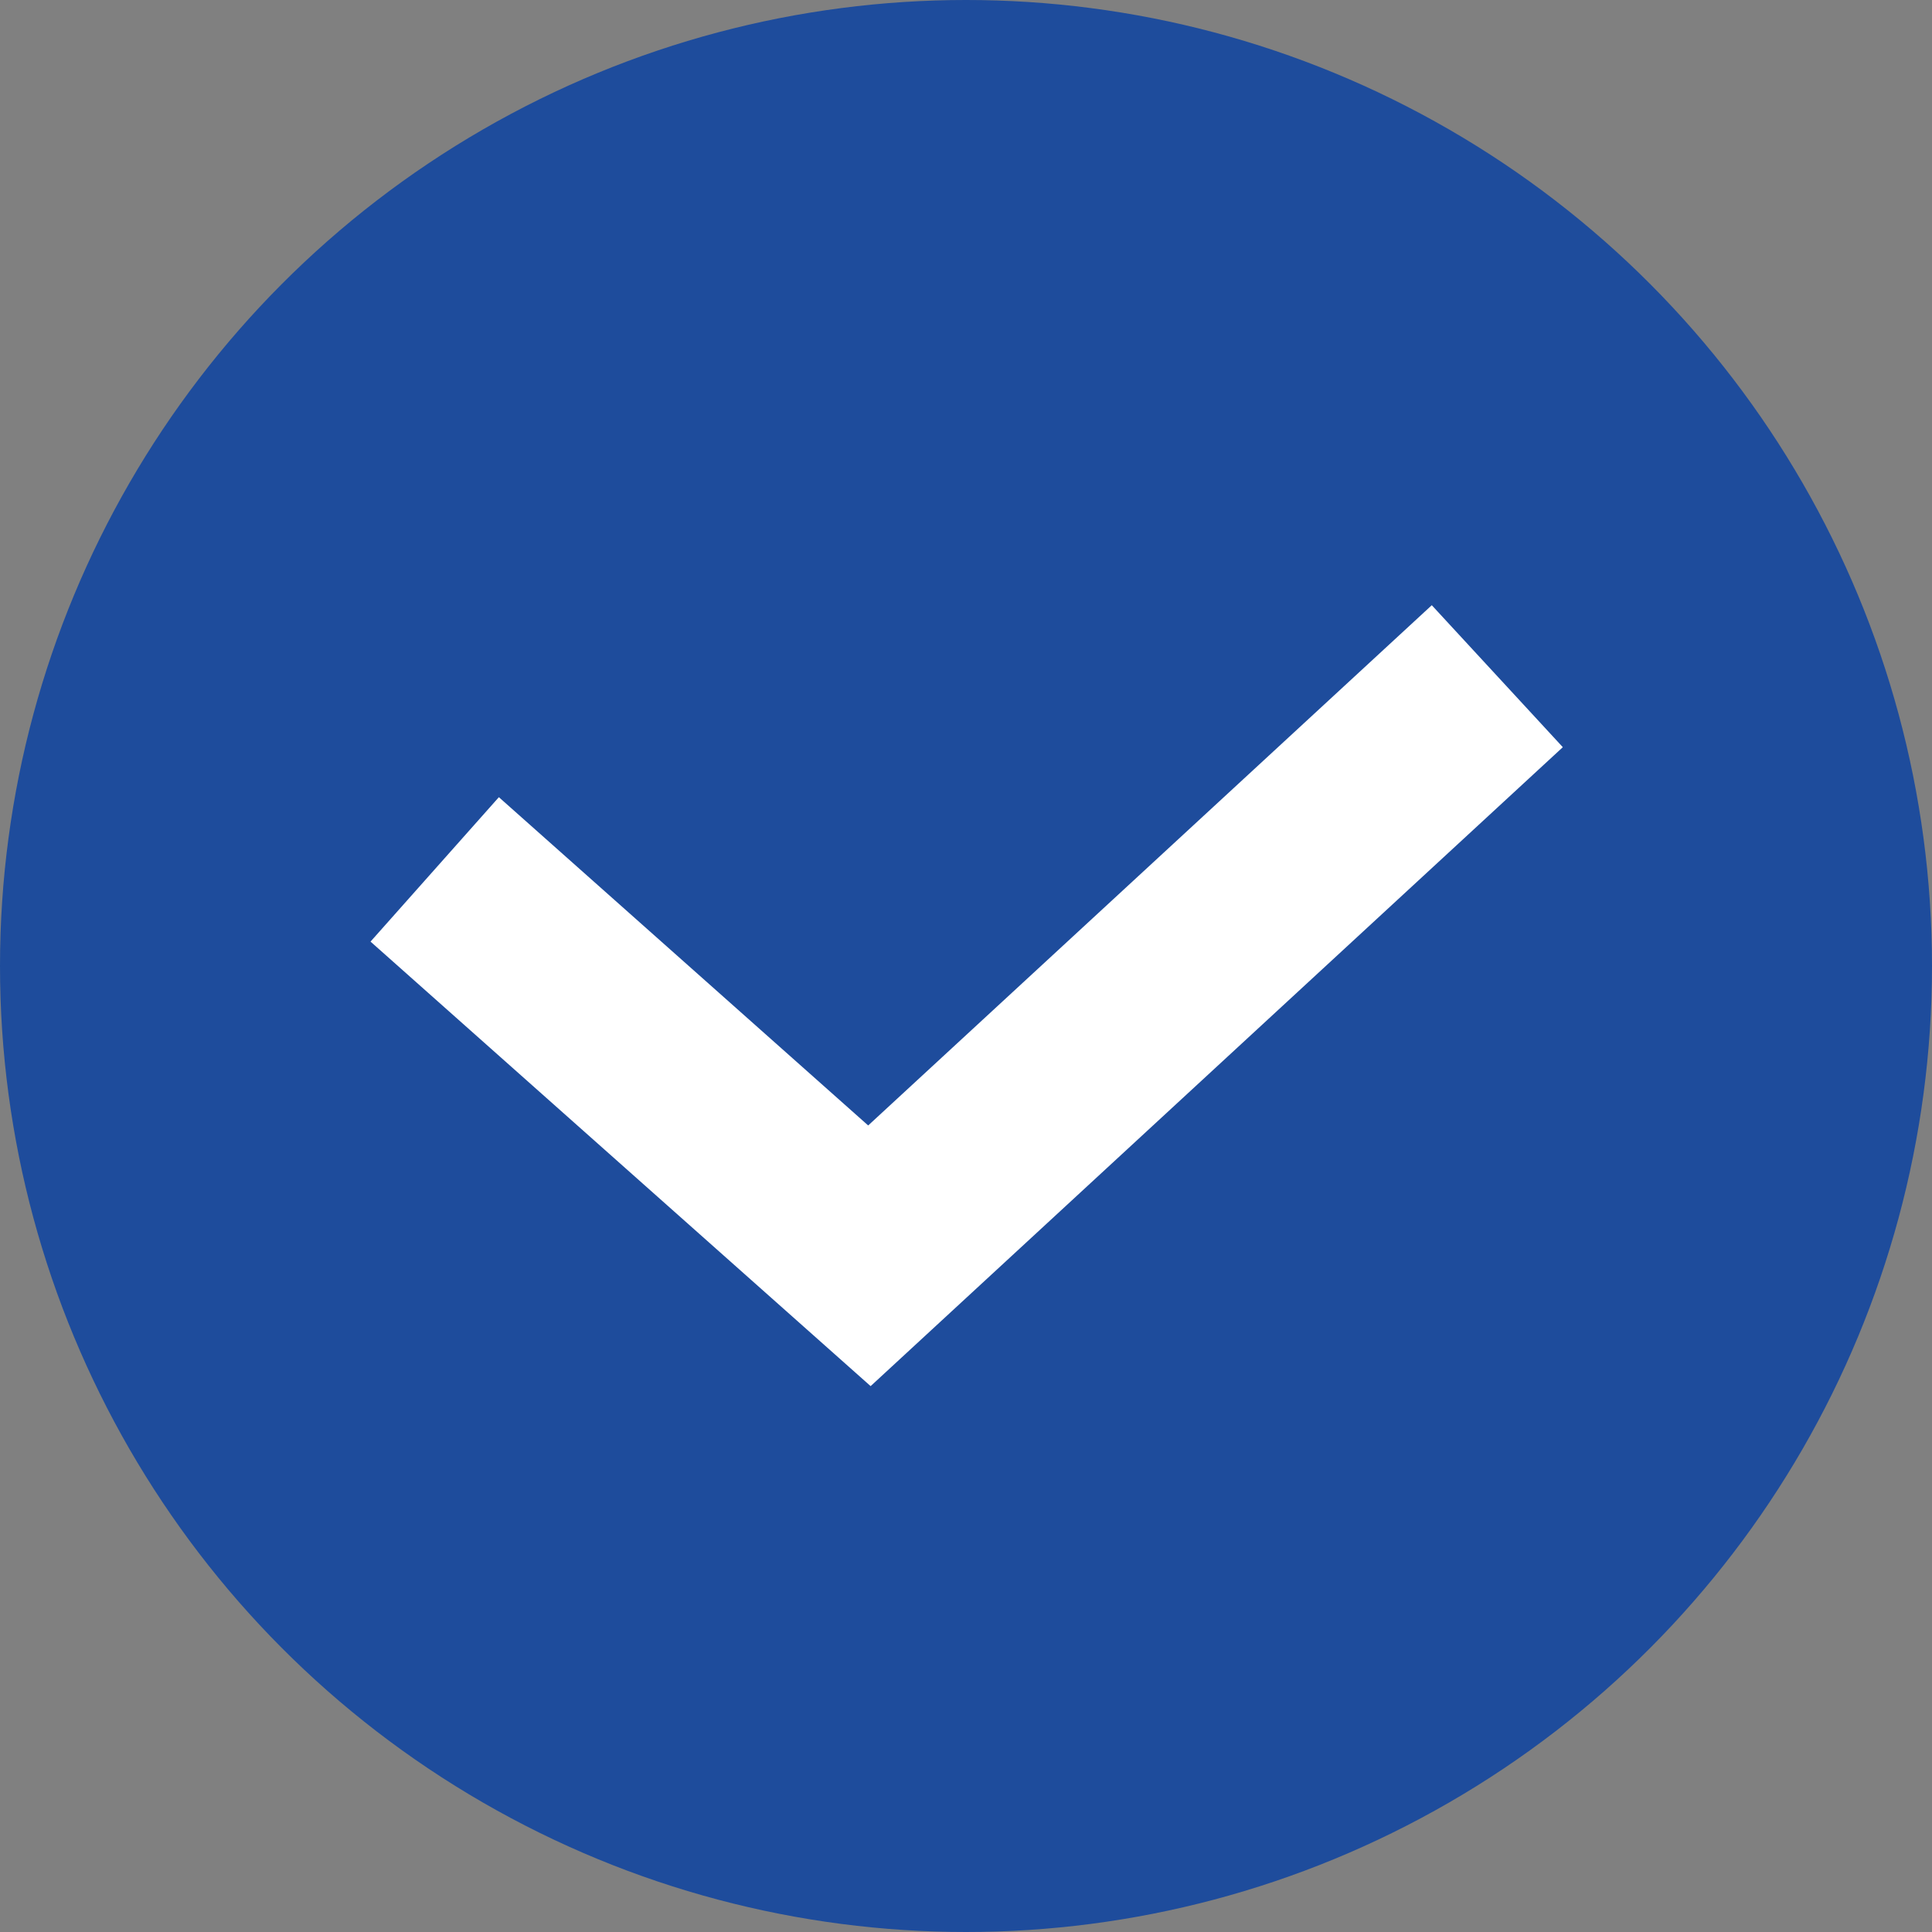 <?xml version="1.0" encoding="UTF-8"?> <svg xmlns="http://www.w3.org/2000/svg" viewBox="0 0 20.00 20.00" data-guides="{&quot;vertical&quot;:[],&quot;horizontal&quot;:[]}"><rect x="0" y="0" width="20.00" height="20.00" fill="#808080" stroke="none"/><ellipse fill="#1e4c9c" cx="10" cy="10" r="10" id="tSvg1571b3ae6b" title="Ellipse 3" fill-opacity="1" stroke="none" stroke-opacity="1" rx="10" ry="10" style="transform: rotate(0deg);"></ellipse><path fill="#1e4c9c" stroke="white" fill-opacity="1" stroke-width="2" stroke-opacity="1" id="tSvg256d08c5be" title="Path 3" d="M4.5 9C6 10.333 7.5 11.667 9 13C11.167 11 13.333 9 15.5 7"></path><defs></defs></svg> 